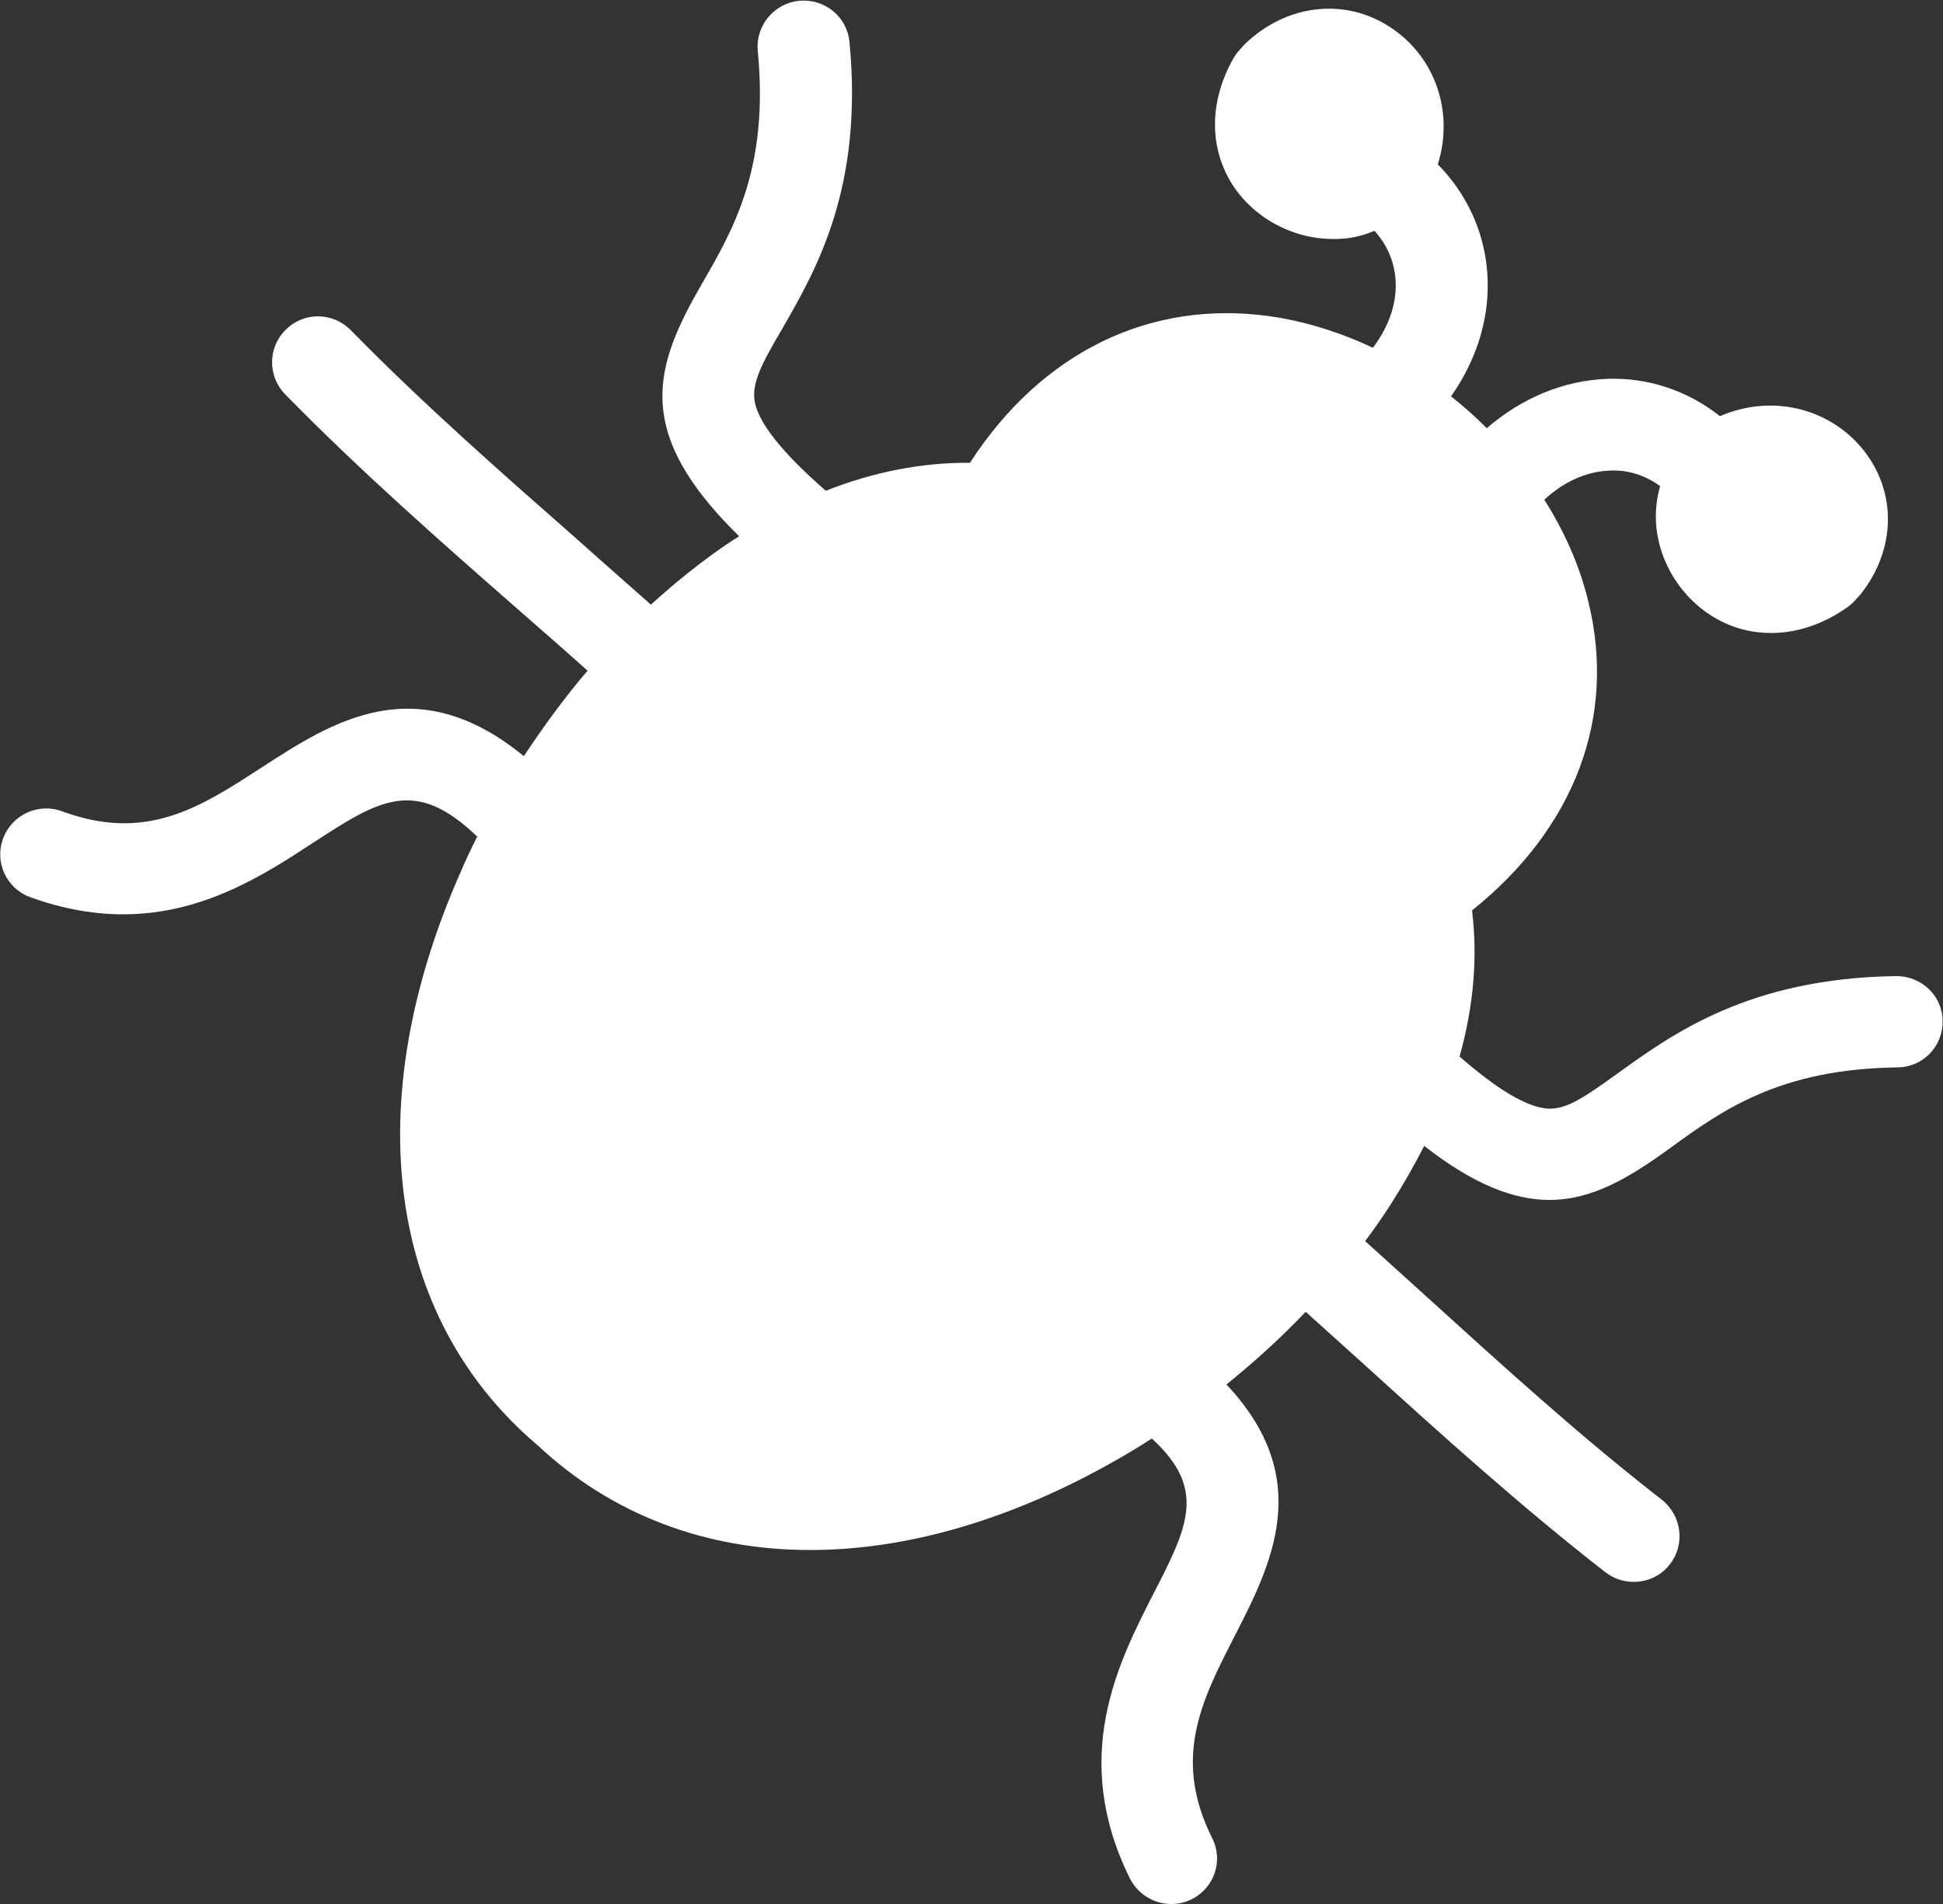 <?xml version="1.0" encoding="UTF-8"?>
<svg id="Layer_2" xmlns="http://www.w3.org/2000/svg" viewBox="0 0 50 49">
  <rect x="0" y="0" width="50" height="49" fill="#333333" stroke="none"/>
  <defs>
    <style>
      .cls-1 {
        fill: #fff;
      }
    </style>
  </defs>
  <g id="Layer_1-2" data-name="Layer_1">
    <path class="cls-1" d="M48.83,25.12h-.02c-3.78.05-5.75,1.47-7.19,2.51-.85.61-1.31.93-1.8.9-.53-.04-1.29-.49-2.26-1.34.36-1.29.47-2.55.32-3.76,2.64-2.11,3.73-4.98,2.99-7.96-.22-.91-.61-1.79-1.13-2.61.51-.47,1.09-.73,1.7-.75.47-.02.91.13,1.28.4-.09.32-.13.66-.1,1.01.09,1.07.78,2.06,1.76,2.51.38.18.79.26,1.2.26.67,0,1.35-.23,1.97-.67.09-.07.17-.14.24-.23.03-.03.07-.07.1-.11.92-1.17.92-2.67.02-3.75-.89-1.06-2.36-1.38-3.65-.82-.82-.65-1.84-1-2.9-.96-1.12.04-2.2.49-3.1,1.27-.29-.29-.6-.57-.92-.82.69-.98,1.02-2.1.93-3.21-.08-1.05-.54-2.02-1.27-2.76.42-1.34-.06-2.76-1.21-3.52-1.17-.78-2.68-.61-3.75.42-.03.03-.07.07-.1.11-.08.08-.14.16-.2.26-.61,1.08-.63,2.24-.07,3.18.54.9,1.57,1.47,2.63,1.47h.07c.36,0,.69-.08,1-.21.31.34.5.76.54,1.23.05.61-.16,1.22-.58,1.78-.85-.4-1.74-.68-2.64-.81-3.1-.44-5.89.93-7.73,3.77-1.22-.01-2.47.23-3.71.72-1.11-.97-1.73-1.74-1.83-2.3-.08-.47.18-.97.71-1.87.88-1.53,2.09-3.63,1.73-7.38-.06-.65-.64-1.12-1.29-1.06-.65.06-1.13.64-1.07,1.29.29,3-.62,4.58-1.43,5.98-1.22,2.12-1.82,3.8.95,6.51-.46.29-.91.62-1.36.98-.31.25-.61.51-.91.78-.62-.55-1.24-1.09-1.84-1.63-1.98-1.74-4.02-3.53-5.88-5.43-.46-.47-1.21-.48-1.67-.02-.47.45-.48,1.2-.02,1.67,1.92,1.96,4,3.79,6.01,5.55.58.51,1.18,1.03,1.77,1.56-.59.69-1.13,1.43-1.64,2.2-2.78-2.28-4.94-.88-6.73.28-1.6,1.04-2.98,1.94-5.15,1.14-.61-.23-1.3.09-1.52.7-.23.61.09,1.29.7,1.51.86.31,1.65.44,2.39.44,2.06,0,3.63-1.02,4.87-1.83,1.72-1.12,2.64-1.71,4.24-.17-.15.3-.3.61-.43.92-2.63,5.95-1.89,11.46,1.98,14.74,1.92,1.8,4.34,2.7,7.02,2.7,2.49,0,5.2-.78,7.92-2.34.3-.17.59-.35.87-.53,1.42,1.3.93,2.27.04,4-.91,1.78-2.15,4.21-.6,7.33.21.41.63.65,1.06.65.18,0,.36-.04.52-.12.59-.29.83-1,.53-1.58-1.02-2.06-.28-3.52.59-5.21.94-1.84,2.06-4.04-.22-6.46.72-.58,1.41-1.21,2.04-1.87.51.46,1.01.91,1.51,1.36,1.98,1.8,4.03,3.65,6.2,5.34.22.17.47.25.73.25.35,0,.7-.15.93-.45.4-.51.31-1.25-.2-1.66-2.1-1.63-4.11-3.46-6.06-5.23-.52-.47-1.05-.95-1.58-1.43.24-.32.47-.65.68-.98.31-.49.59-.98.84-1.47,1.28,1,2.31,1.39,3.22,1.39,1.12,0,2.07-.58,3.13-1.35,1.31-.95,2.79-2.02,5.82-2.06.66,0,1.18-.54,1.17-1.19,0-.65-.54-1.16-1.19-1.16h.01Z"/>
  </g>
</svg>